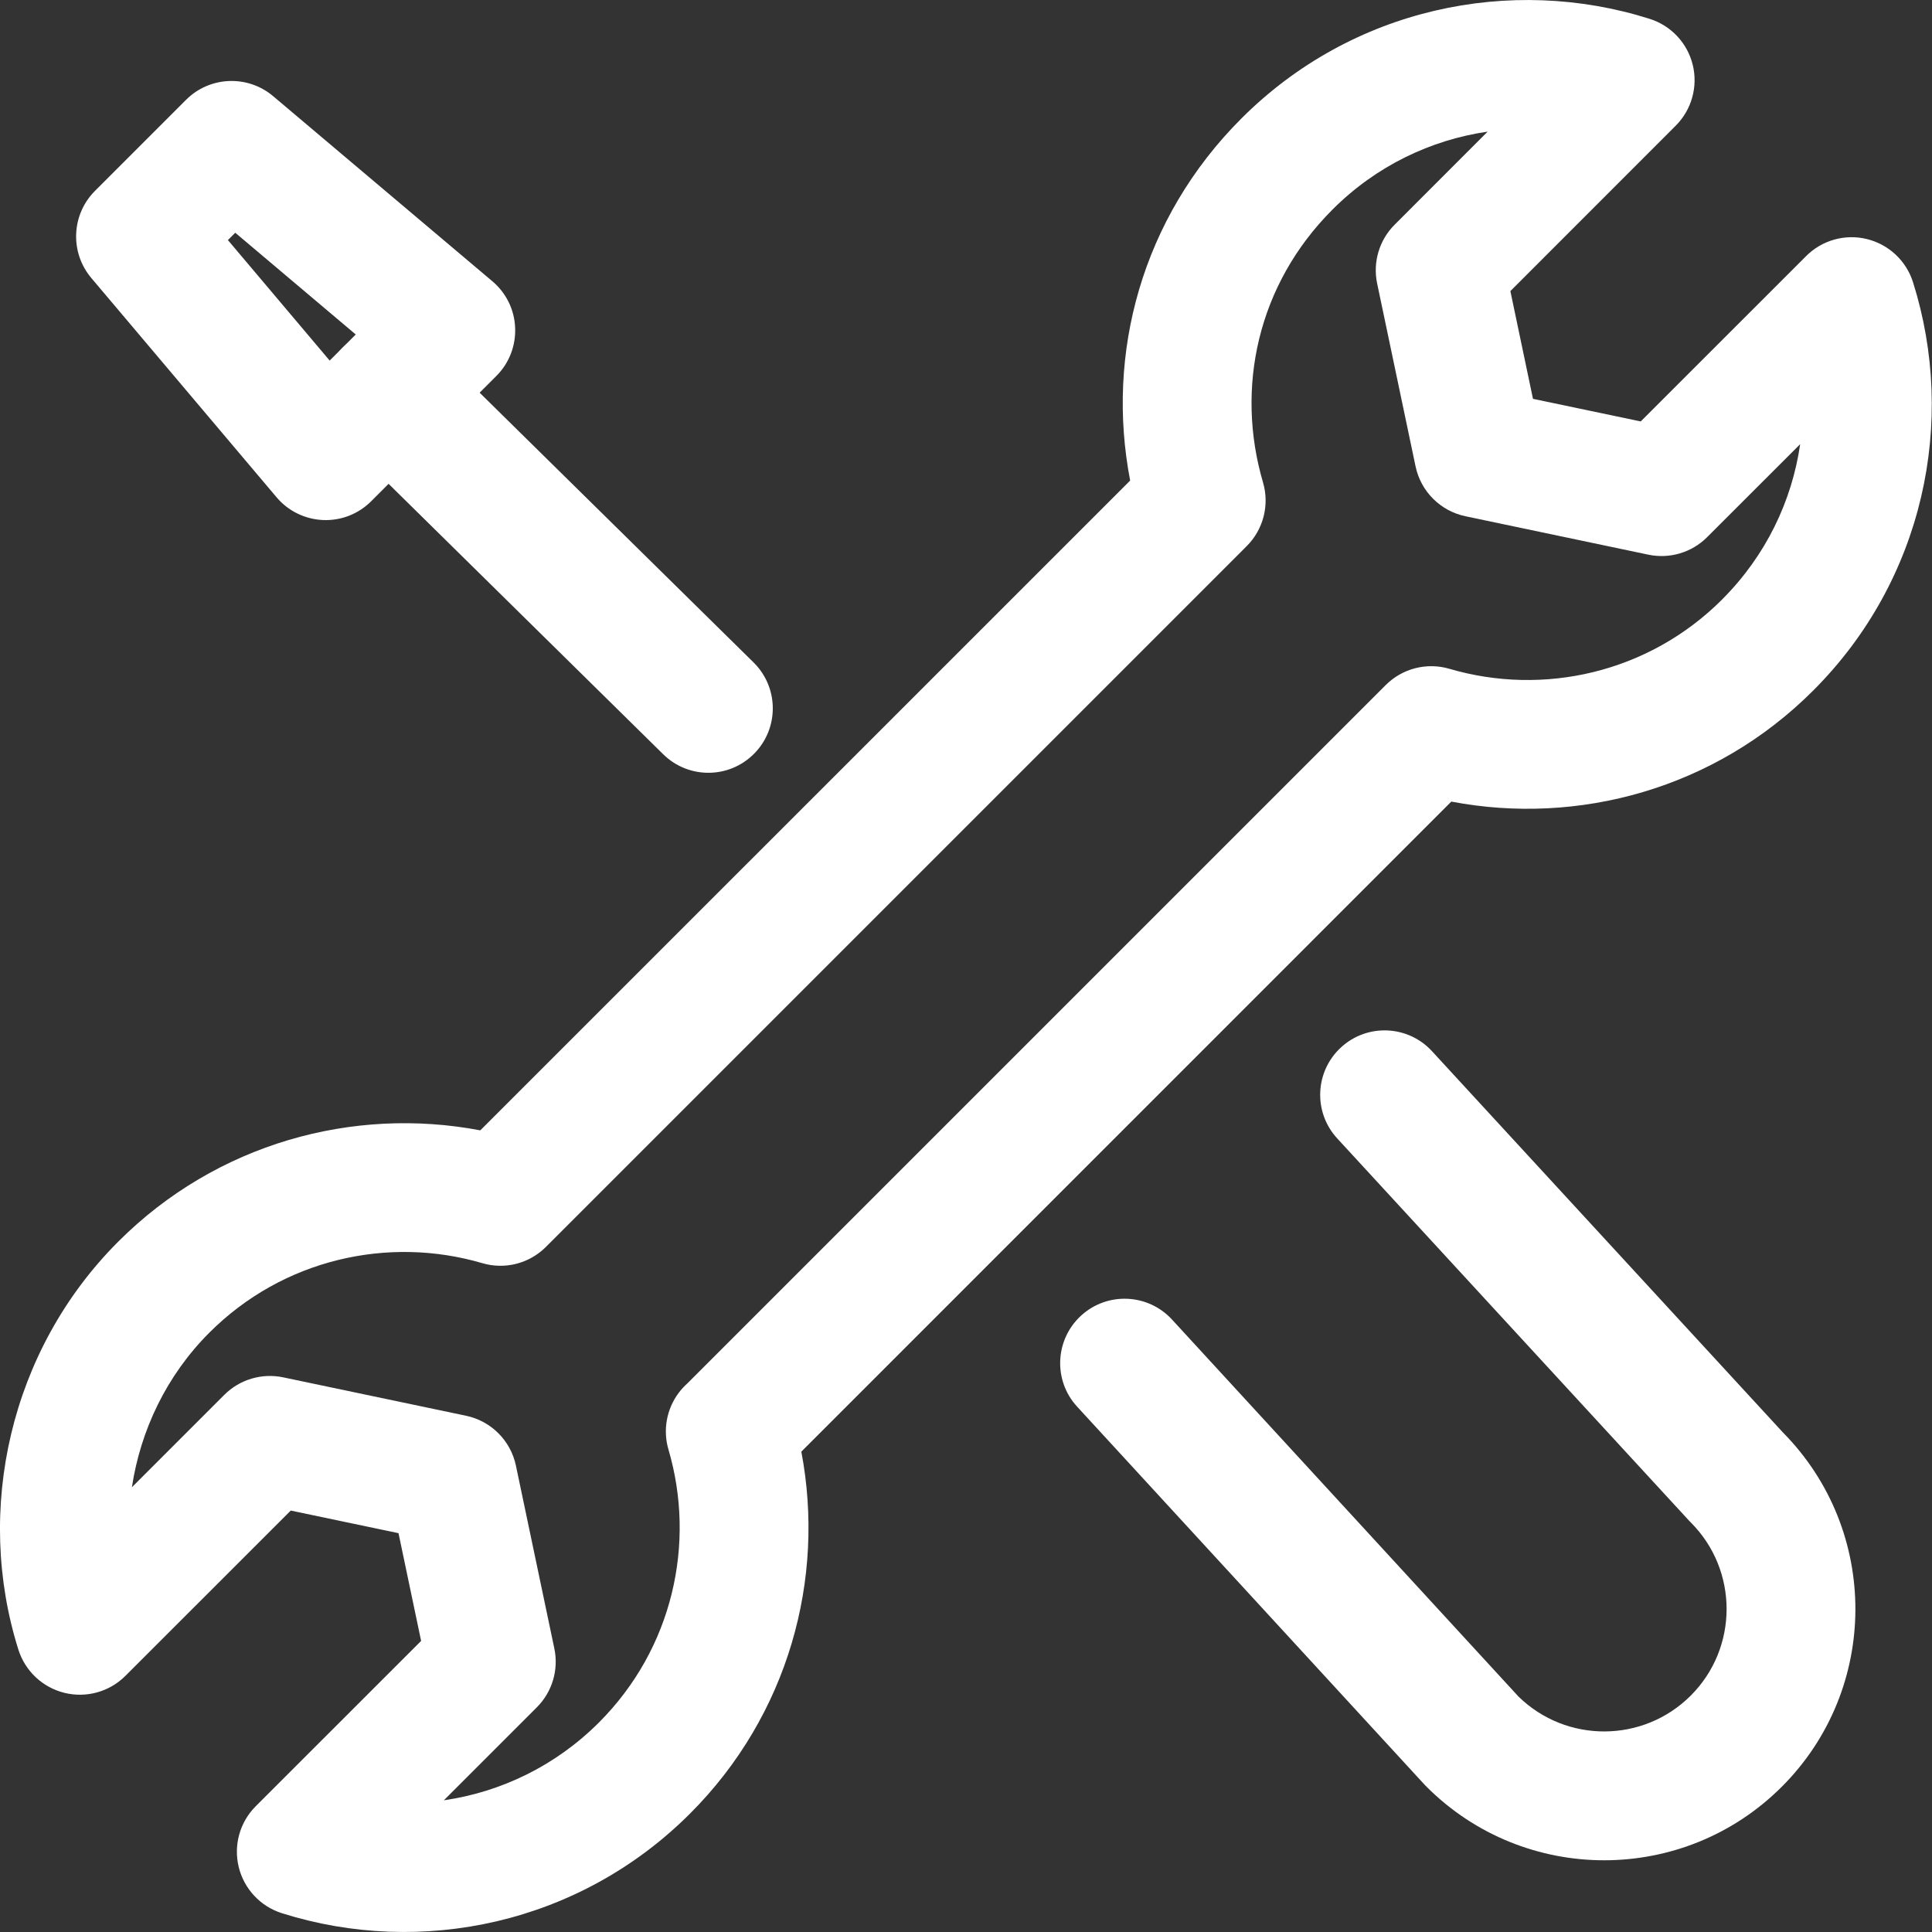 <svg width="30" height="30" viewBox="0 0 30 30" fill="none" xmlns="http://www.w3.org/2000/svg">
<rect x="0" y="0" width="30" height="30" fill="#333333" stroke="none"/>
<path fill-rule="evenodd" clip-rule="evenodd" d="M19.277 1.839C20.993 0.123 23.455 -0.39 25.614 0.292C25.948 0.397 26.202 0.668 26.285 1.008C26.368 1.347 26.267 1.705 26.02 1.952L23.453 4.52L23.804 6.193L25.477 6.544L28.045 3.977C28.292 3.729 28.65 3.629 28.989 3.712C29.328 3.795 29.6 4.049 29.705 4.382C30.387 6.542 29.874 9.004 28.158 10.72C26.63 12.251 24.507 12.823 22.536 12.447L12.443 22.541C12.818 24.512 12.245 26.631 10.715 28.161C8.999 29.877 6.537 30.39 4.377 29.708C4.044 29.603 3.79 29.331 3.707 28.992C3.624 28.652 3.724 28.294 3.971 28.047L6.539 25.48L6.188 23.807L4.515 23.456L1.947 26.023C1.7 26.27 1.342 26.37 1.003 26.287C0.663 26.204 0.392 25.95 0.286 25.617C-0.397 23.451 0.151 20.965 1.836 19.28C3.364 17.752 5.486 17.177 7.458 17.552L17.549 7.462C17.17 5.497 17.722 3.394 19.277 1.839ZM10.674 21.481L21.517 10.638C21.776 10.379 22.155 10.282 22.506 10.385C23.963 10.813 25.599 10.452 26.744 9.306L26.744 9.305C27.421 8.628 27.825 7.779 27.953 6.897L26.508 8.341C26.27 8.58 25.926 8.682 25.596 8.613L22.754 8.016C22.366 7.934 22.063 7.631 21.981 7.243L21.384 4.401C21.315 4.071 21.417 3.727 21.656 3.489L23.1 2.044C22.218 2.172 21.369 2.576 20.692 3.253C19.522 4.422 19.183 6.031 19.612 7.491C19.715 7.842 19.618 8.221 19.359 8.48L8.477 19.362C8.218 19.621 7.839 19.718 7.488 19.614C6.032 19.187 4.395 19.549 3.25 20.694C2.587 21.357 2.182 22.208 2.048 23.094L3.483 21.659C3.722 21.42 4.066 21.318 4.396 21.387L7.238 21.984C7.626 22.066 7.929 22.369 8.011 22.757L8.608 25.599C8.677 25.929 8.575 26.272 8.336 26.511L6.892 27.955C7.774 27.827 8.623 27.424 9.3 26.747C10.447 25.6 10.808 23.965 10.38 22.509C10.291 22.207 10.35 21.88 10.539 21.628C10.579 21.574 10.625 21.525 10.674 21.481Z" fill="white"/>
<path fill-rule="evenodd" clip-rule="evenodd" d="M20.823 16.264C21.229 15.89 21.862 15.916 22.236 16.323L27.684 22.242C29.191 23.766 29.186 26.226 27.668 27.744C26.145 29.267 23.674 29.267 22.151 27.744C22.141 27.734 22.131 27.723 22.121 27.713L16.726 21.843C16.352 21.437 16.379 20.804 16.786 20.43C17.192 20.057 17.825 20.083 18.199 20.49L23.578 26.343C24.321 27.071 25.516 27.067 26.254 26.329C26.996 25.587 26.996 24.382 26.254 23.64C26.244 23.63 26.235 23.62 26.225 23.61L20.764 17.677C20.39 17.271 20.416 16.638 20.823 16.264Z" fill="white"/>
<path fill-rule="evenodd" clip-rule="evenodd" d="M5.316 5.403C5.704 5.009 6.337 5.004 6.731 5.392L11.702 10.287C12.095 10.675 12.1 11.308 11.712 11.701C11.325 12.095 10.692 12.1 10.298 11.712L5.327 6.817C4.934 6.429 4.929 5.796 5.316 5.403Z" fill="white"/>
<path fill-rule="evenodd" clip-rule="evenodd" d="M2.889 1.55C3.256 1.183 3.844 1.158 4.241 1.493L7.645 4.367C7.859 4.547 7.988 4.809 7.999 5.088C8.011 5.368 7.906 5.64 7.708 5.837L5.765 7.782C5.567 7.981 5.296 8.087 5.016 8.075C4.736 8.063 4.474 7.935 4.294 7.721L1.418 4.317C1.083 3.92 1.107 3.332 1.475 2.964L2.889 1.55ZM3.653 3.614L3.539 3.728L5.119 5.599L5.524 5.194L3.653 3.614Z" fill="white"/>
</svg>

